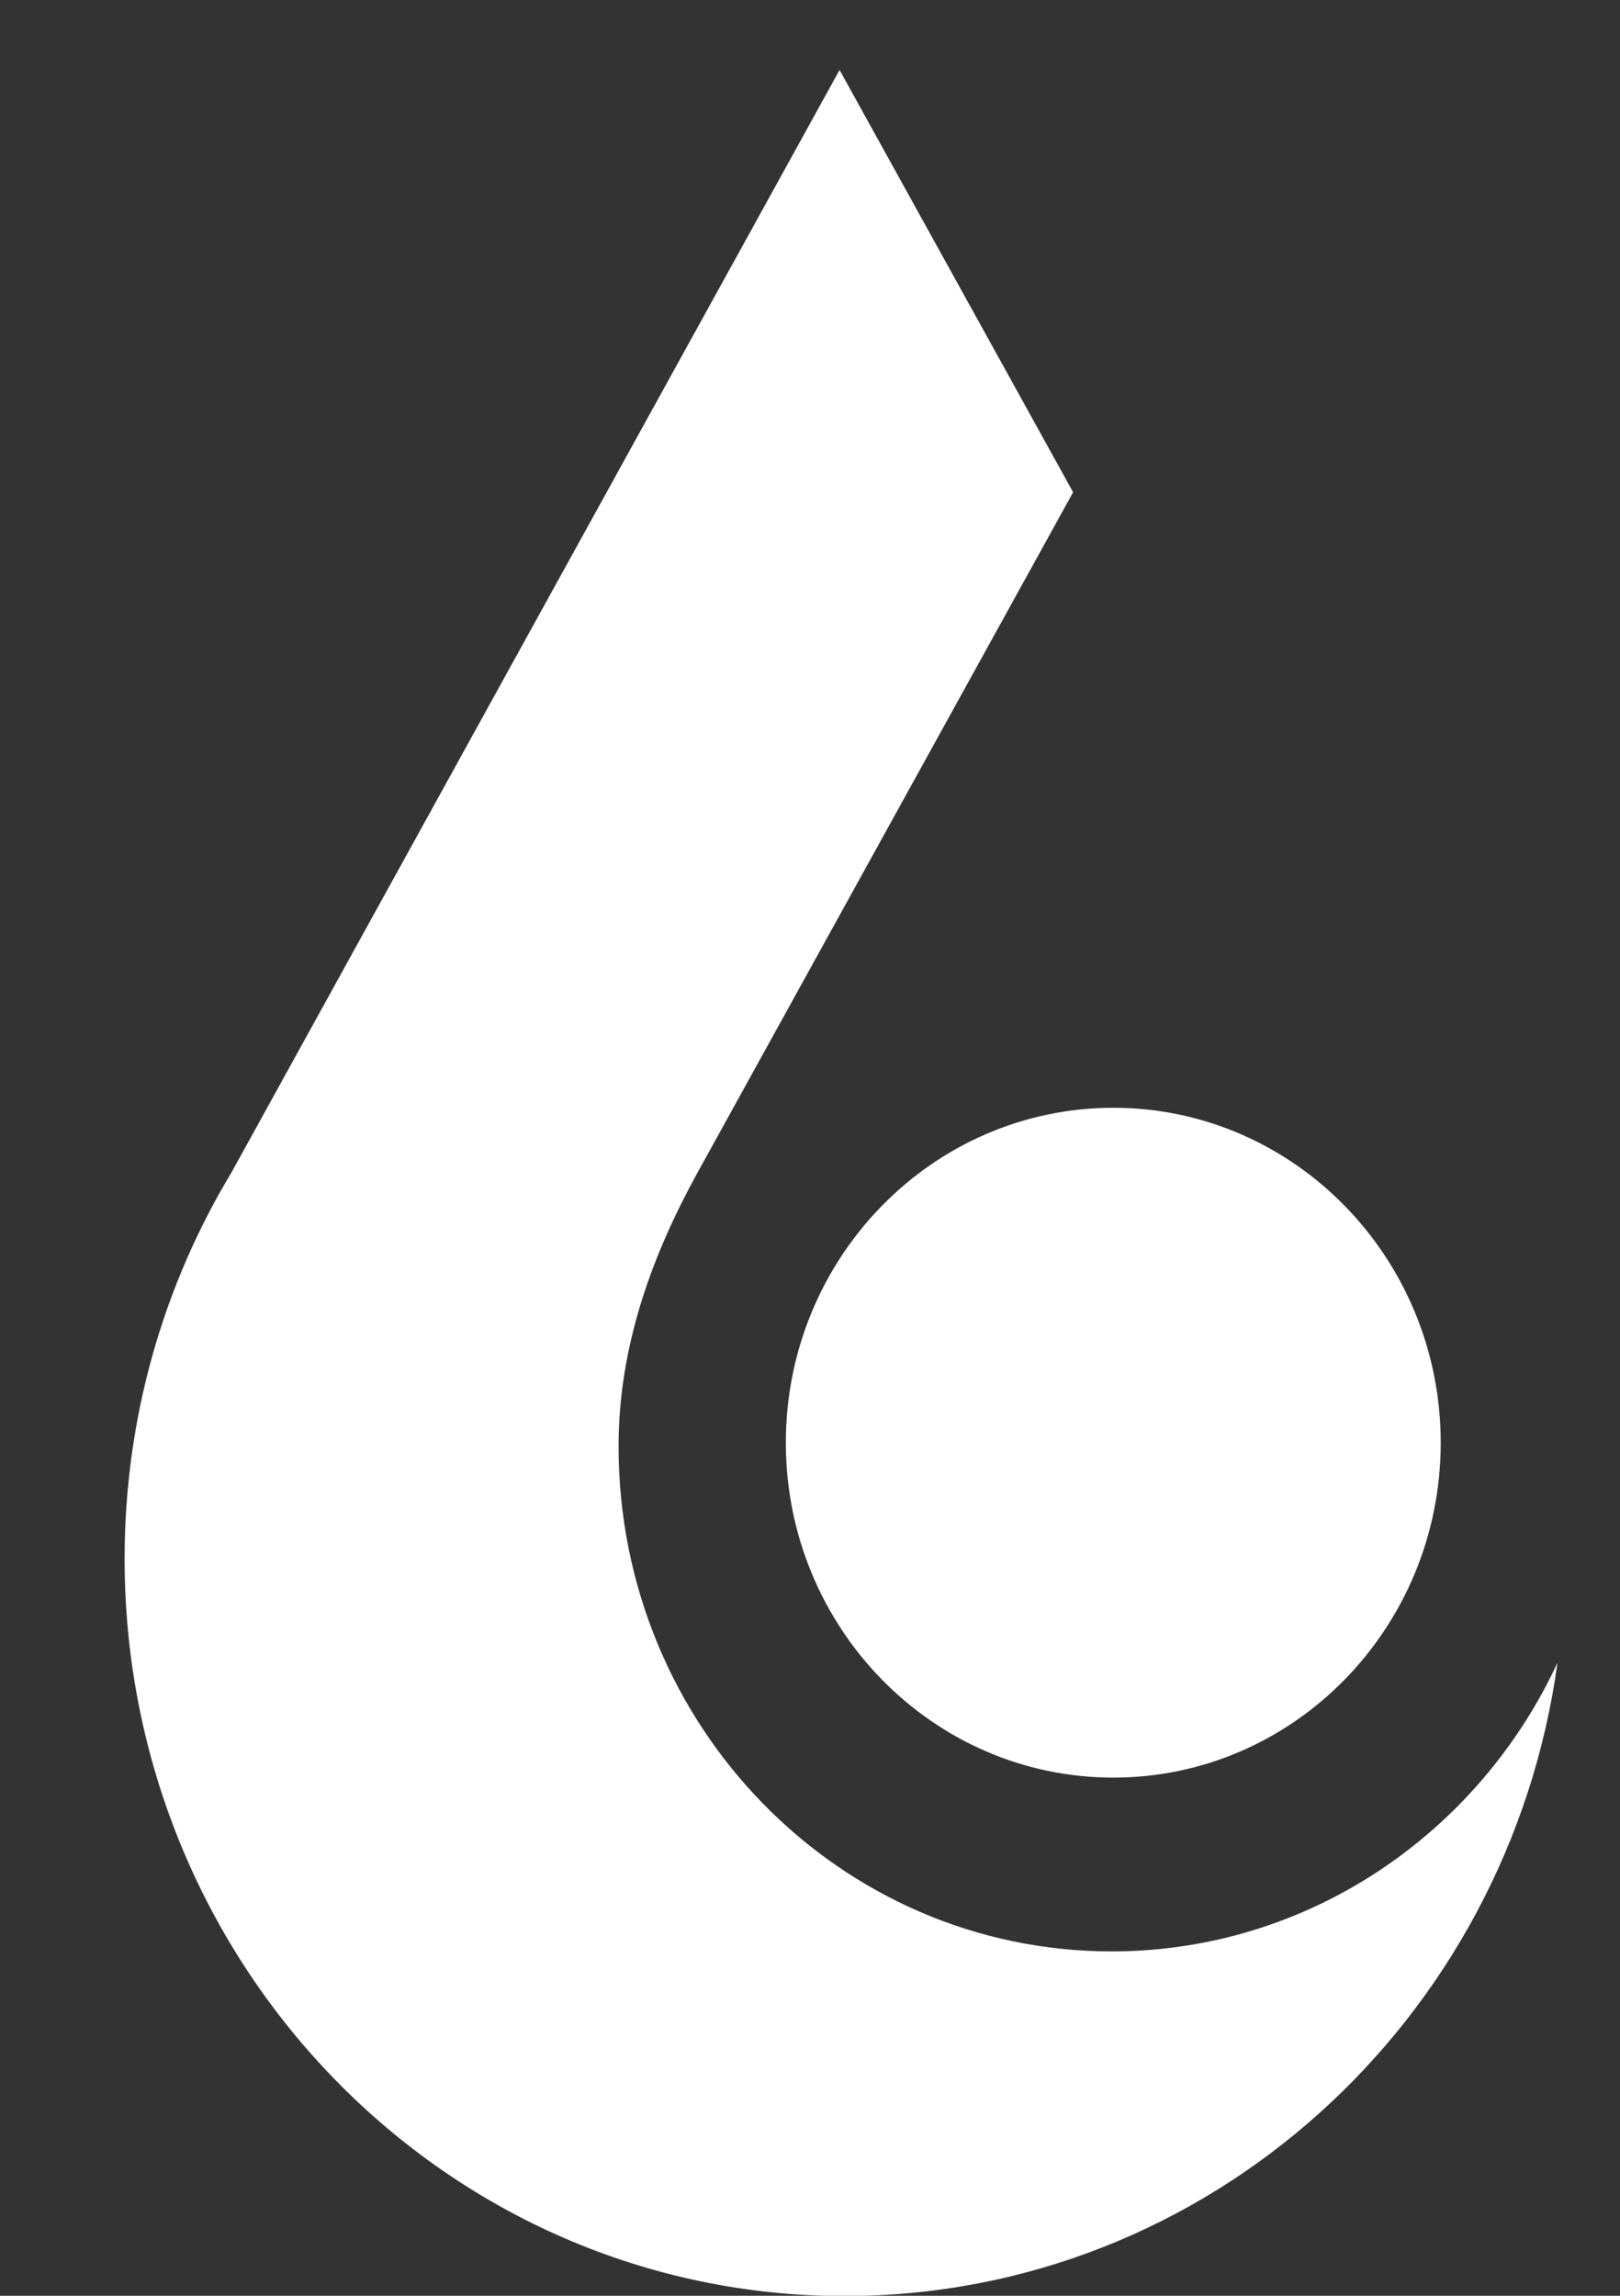<svg width="12" height="17" viewBox="0 0 12 17" fill="none" xmlns="http://www.w3.org/2000/svg">
<rect x="0" y="0" width="12" height="17" fill="#333333" stroke="none"/>
<g id="Group 2">
<path id="Vector" d="M8.247 8.203C6.907 8.203 5.821 9.315 5.821 10.683C5.821 12.051 6.907 13.163 8.247 13.163C9.586 13.163 10.672 12.051 10.672 10.683C10.672 9.315 9.586 8.203 8.247 8.203Z" fill="white"/>
<path id="Vector_2" d="M8.236 14.45C6.216 14.45 4.582 12.777 4.582 10.71C4.582 9.962 4.835 9.285 5.167 8.683L7.949 3.645L6.219 0.518L1.714 8.683C1.213 9.514 0.923 10.494 0.923 11.543C0.923 14.558 3.311 17.002 6.256 17.002C8.948 17.002 11.173 14.962 11.537 12.312C10.951 13.575 9.691 14.45 8.233 14.45" fill="white"/>
</g>
</svg>
